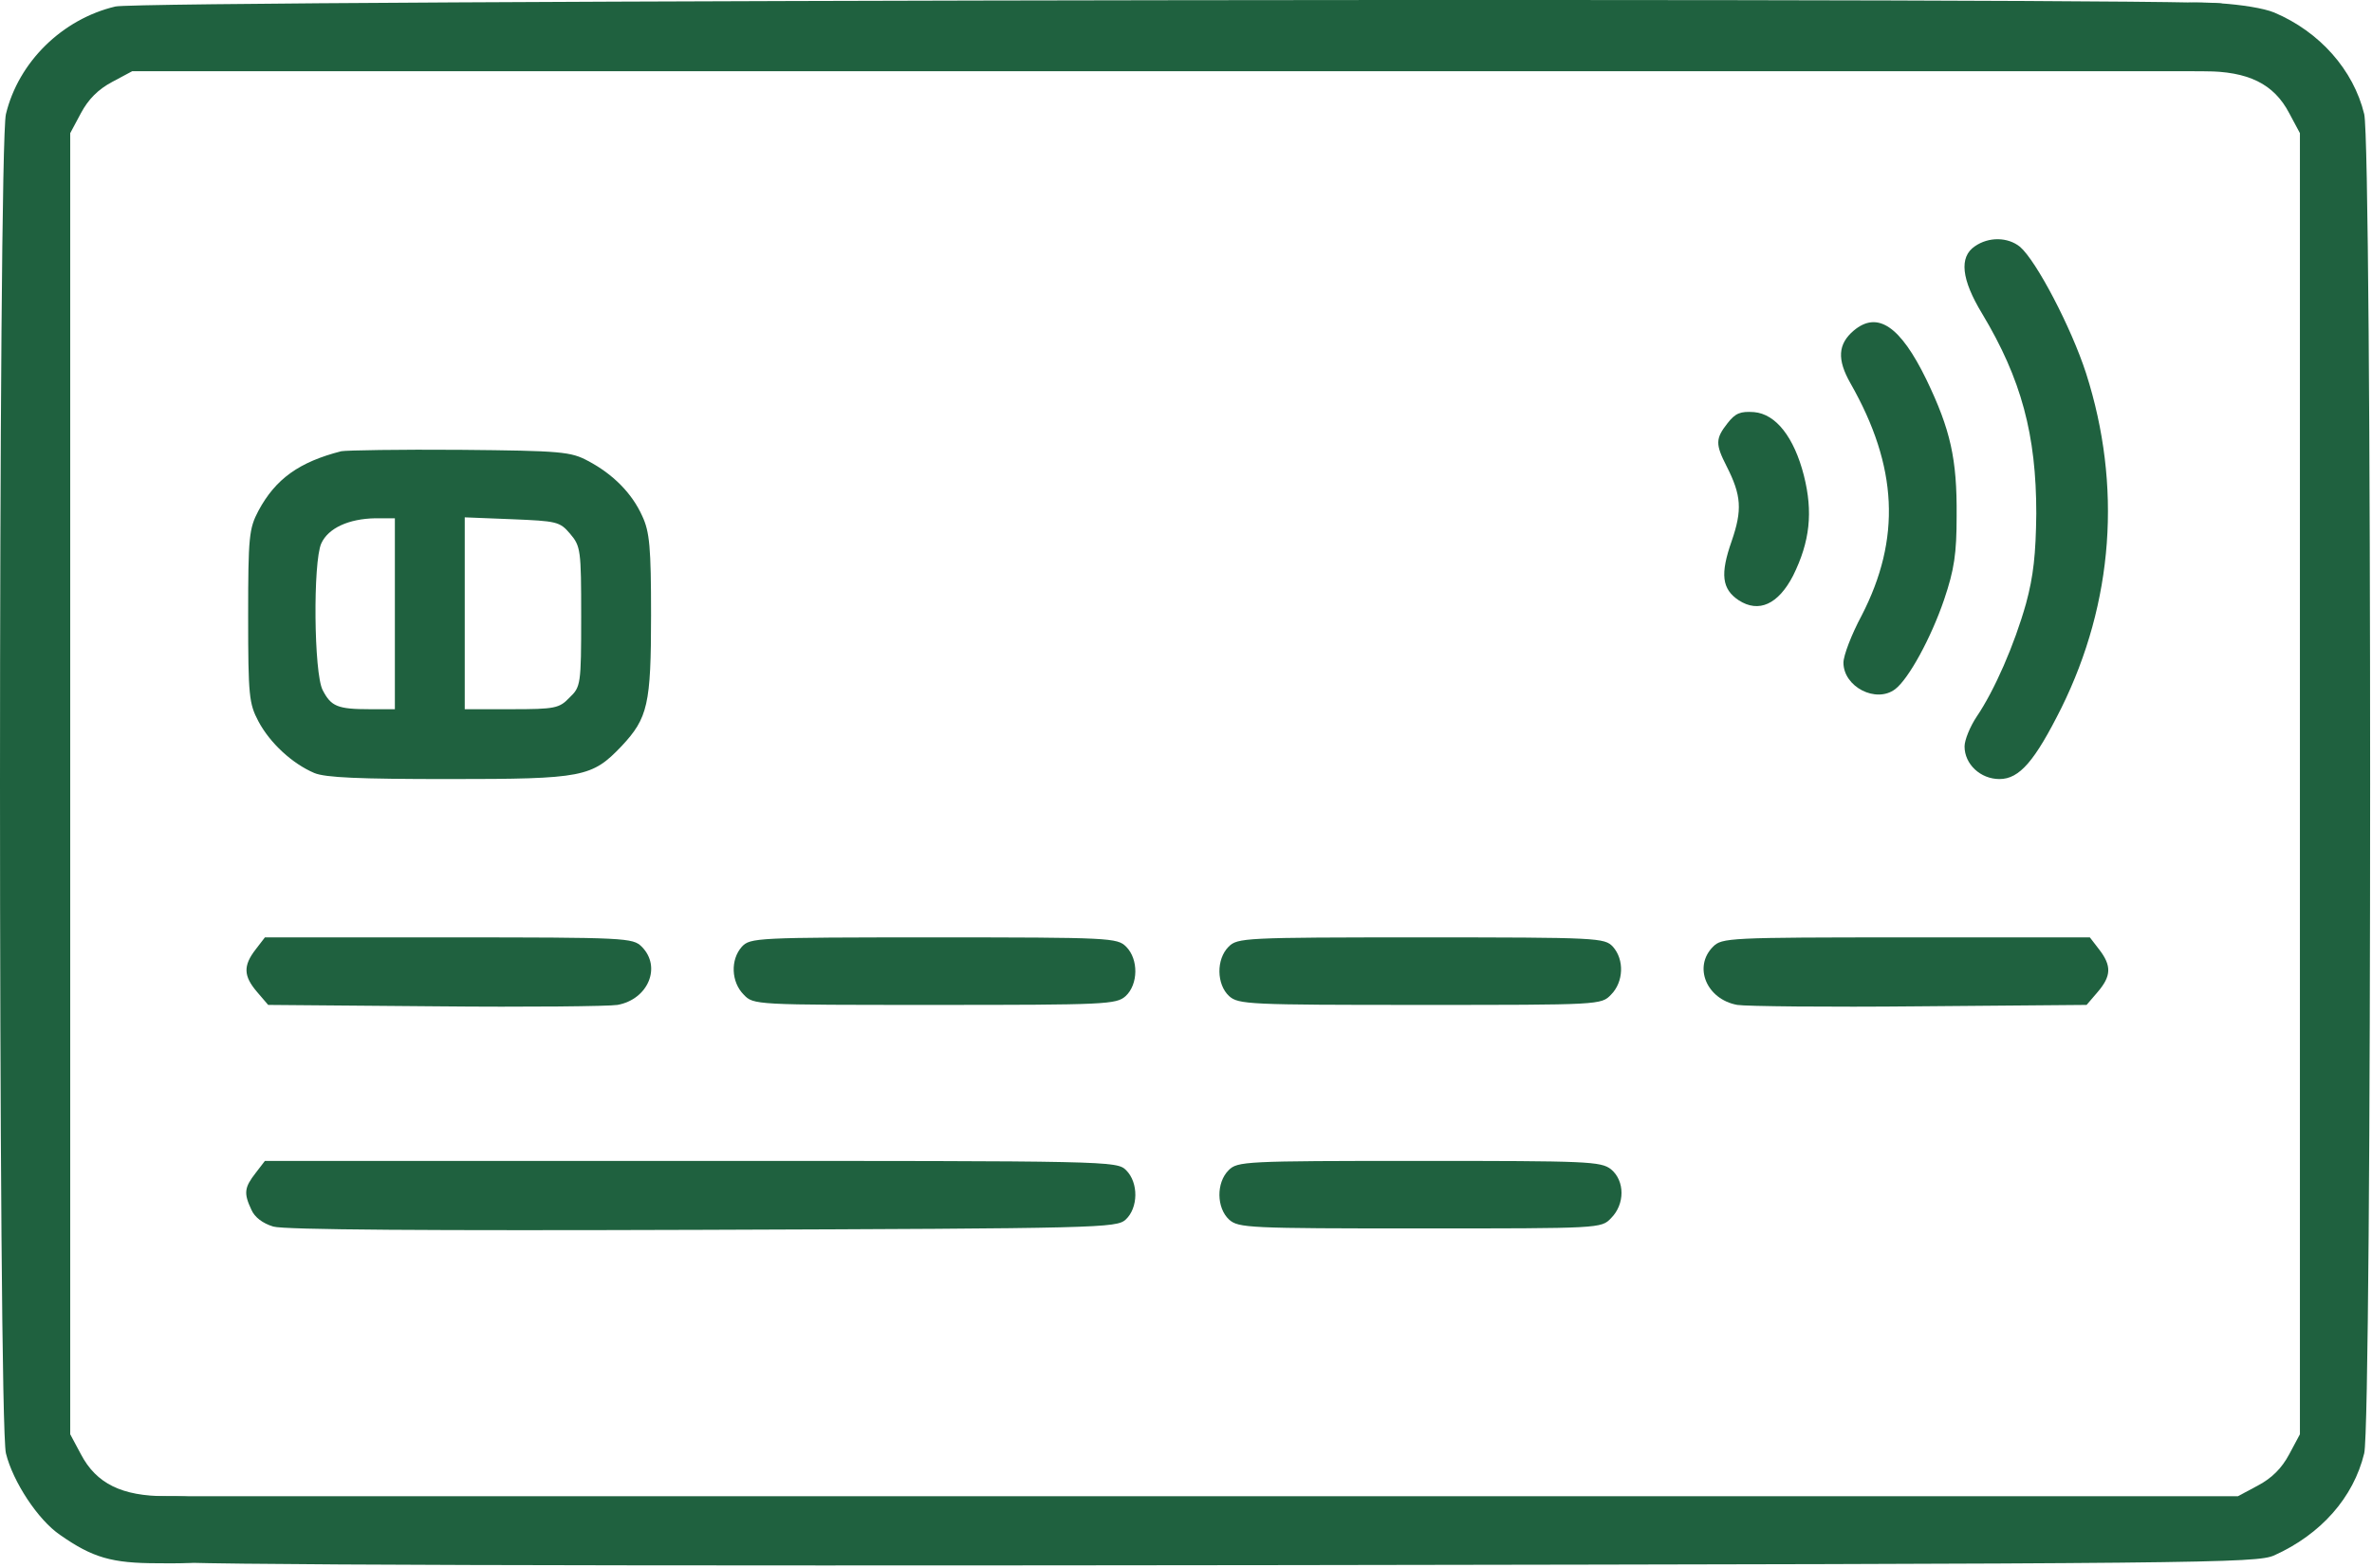 <?xml version="1.0" encoding="UTF-8"?> <svg xmlns="http://www.w3.org/2000/svg" width="679" height="449" viewBox="0 0 679 449" fill="none"><path d="M33.033 1.862C17.833 5.462 5.3 17.729 1.7 32.662C-0.567 41.595 -0.567 407.195 1.7 416.129C3.7 424.262 10.9 435.195 17.167 439.462C26.5 445.995 31.967 447.595 45.167 447.595C56.767 447.729 57.833 447.462 60.233 444.529C63.567 440.529 63.433 436.262 59.967 431.862C57.433 428.662 56.367 428.395 47.567 428.395C34.9 428.395 27.567 424.795 23.167 416.395L20.1 410.662V224.395V38.129L23.167 32.395C25.3 28.395 28.1 25.595 32.1 23.462L37.833 20.395H314.367H633.6L641.201 15.562C643.068 13.829 633.6 13.129 633.6 12.062C633.6 8.329 639.433 2.529 636.1 1.062C632.1 -0.804 40.9 -0.005 33.033 1.862Z" fill="#1F613F"></path><path d="M621.434 1.595C615.434 4.262 614.1 11.328 618.5 16.928C621.034 20.128 622.1 20.395 630.9 20.395C643.567 20.395 650.9 23.995 655.3 32.395L658.367 38.128V224.395V410.662L655.3 416.395C653.167 420.395 650.367 423.195 646.367 425.328L640.634 428.395H364.1H43.702L40.201 433.062C38.334 434.795 53.201 437.995 53.201 439.062C53.201 442.929 42.734 445.728 46.2 447.062C48.6 448.128 171.7 448.395 368.367 448.128C631.967 447.728 645.967 447.595 651.034 445.328C664.367 439.328 673.7 428.795 676.767 416.128C679.034 407.195 679.034 41.595 676.767 32.662C673.7 19.995 663.967 9.062 651.034 3.595C644.9 1.062 625.7 -0.272 621.434 1.595Z" fill="#1F613F"></path><path d="M565.301 70.528C560.767 73.595 561.434 79.995 567.434 89.862C578.634 108.528 582.901 124.528 582.901 147.062C582.767 158.662 582.101 164.928 579.967 172.795C576.634 184.662 570.901 197.728 565.834 205.195C563.967 207.995 562.367 211.862 562.367 213.728C562.367 218.795 566.901 223.062 572.367 223.062C578.101 223.062 582.501 217.862 590.101 202.662C605.034 172.395 607.434 139.062 597.167 106.928C592.901 93.728 582.901 74.662 578.234 70.662C574.767 67.862 569.301 67.728 565.301 70.528Z" fill="#1F613F"></path><path d="M530.633 94.662C526.099 98.528 525.833 102.928 529.699 109.728C543.299 133.595 544.233 154.262 532.899 176.262C529.966 181.728 527.699 187.728 527.699 189.728C527.699 196.662 537.033 201.462 542.499 197.328C546.366 194.395 552.766 182.662 556.499 171.728C559.433 163.062 560.099 158.528 560.099 147.728C560.233 131.462 558.366 123.062 551.433 108.662C543.966 93.328 537.433 88.928 530.633 94.662Z" fill="#1F613F"></path><path d="M494.502 121.195C491.035 125.595 491.035 127.195 494.235 133.461C498.502 141.861 498.768 145.995 495.702 154.928C492.368 164.395 492.902 168.661 497.702 171.861C503.435 175.595 509.035 173.061 513.302 164.795C518.102 155.061 519.035 146.661 516.368 136.128C513.568 125.195 508.368 118.528 502.102 117.995C498.235 117.728 496.768 118.261 494.502 121.195Z" fill="#1F613F"></path><path d="M97.702 129.195C85.702 132.262 78.902 137.062 73.969 146.262C71.302 151.328 71.035 153.595 71.035 176.395C71.035 199.328 71.302 201.462 73.969 206.528C77.302 212.795 83.702 218.662 89.969 221.328C93.168 222.662 102.768 223.062 128.635 223.062C167.035 223.062 169.435 222.528 177.968 213.595C185.435 205.595 186.368 201.728 186.368 176.128C186.368 156.662 185.968 152.262 183.835 147.728C180.902 141.195 175.435 135.728 168.368 131.995C163.435 129.328 160.768 129.062 131.702 128.795C114.502 128.662 99.168 128.928 97.702 129.195ZM113.035 175.728V203.062H105.835C96.635 203.062 94.769 202.262 92.368 197.595C89.835 192.795 89.569 160.928 91.969 155.595C93.969 151.195 99.835 148.528 107.435 148.395H113.035V175.728ZM163.168 152.795C166.235 156.395 166.368 157.462 166.368 176.528C166.368 195.995 166.235 196.662 163.035 199.728C160.102 202.795 158.902 203.062 146.368 203.062H133.035V175.595V148.128L146.502 148.662C159.302 149.195 160.235 149.328 163.168 152.795Z" fill="#1F613F"></path><path d="M73.166 271.862C69.566 276.529 69.699 279.462 73.566 283.996L76.766 287.729L124.633 288.129C150.899 288.396 174.366 288.129 176.766 287.729C185.566 286.129 189.433 276.796 183.699 271.062C181.166 268.529 179.299 268.396 128.499 268.396H75.833L73.166 271.862Z" fill="#1F613F"></path><path d="M212.365 271.062C209.032 274.795 209.299 281.195 212.899 284.795C215.699 287.729 215.965 287.729 267.565 287.729C316.632 287.729 319.565 287.595 322.232 285.195C325.832 281.862 325.965 274.662 322.365 271.062C319.832 268.529 317.965 268.395 267.299 268.395C216.365 268.395 214.765 268.529 212.365 271.062Z" fill="#1F613F"></path><path d="M351.701 271.062C348.101 274.662 348.234 281.862 351.834 285.195C354.501 287.595 357.434 287.729 406.501 287.729C458.101 287.729 458.367 287.729 461.167 284.795C464.767 281.195 465.034 274.795 461.701 271.062C459.301 268.529 457.701 268.395 406.767 268.395C356.101 268.395 354.234 268.529 351.701 271.062Z" fill="#1F613F"></path><path d="M490.368 271.062C484.635 276.796 488.502 286.129 497.302 287.729C499.702 288.129 523.168 288.396 549.435 288.129L597.302 287.729L600.502 283.996C604.368 279.462 604.502 276.529 600.902 271.862L598.235 268.396H545.568C494.768 268.396 492.902 268.529 490.368 271.062Z" fill="#1F613F"></path><path d="M73.168 335.862C69.968 339.995 69.701 341.595 71.968 346.395C72.901 348.529 75.168 350.262 78.234 351.195C81.434 352.129 122.234 352.395 201.167 352.129C315.301 351.729 319.567 351.595 322.234 349.195C325.834 345.862 325.967 338.662 322.367 335.062C319.701 332.395 317.967 332.395 197.834 332.395H75.834L73.168 335.862Z" fill="#1F613F"></path><path d="M351.701 335.062C348.101 338.662 348.234 345.862 351.834 349.195C354.501 351.595 357.434 351.729 406.501 351.729C458.101 351.729 458.367 351.729 461.167 348.795C465.167 344.795 465.167 338.129 461.167 334.795C458.234 332.529 454.634 332.395 406.234 332.395C356.101 332.395 354.234 332.529 351.701 335.062Z" fill="#1F613F"></path></svg> 